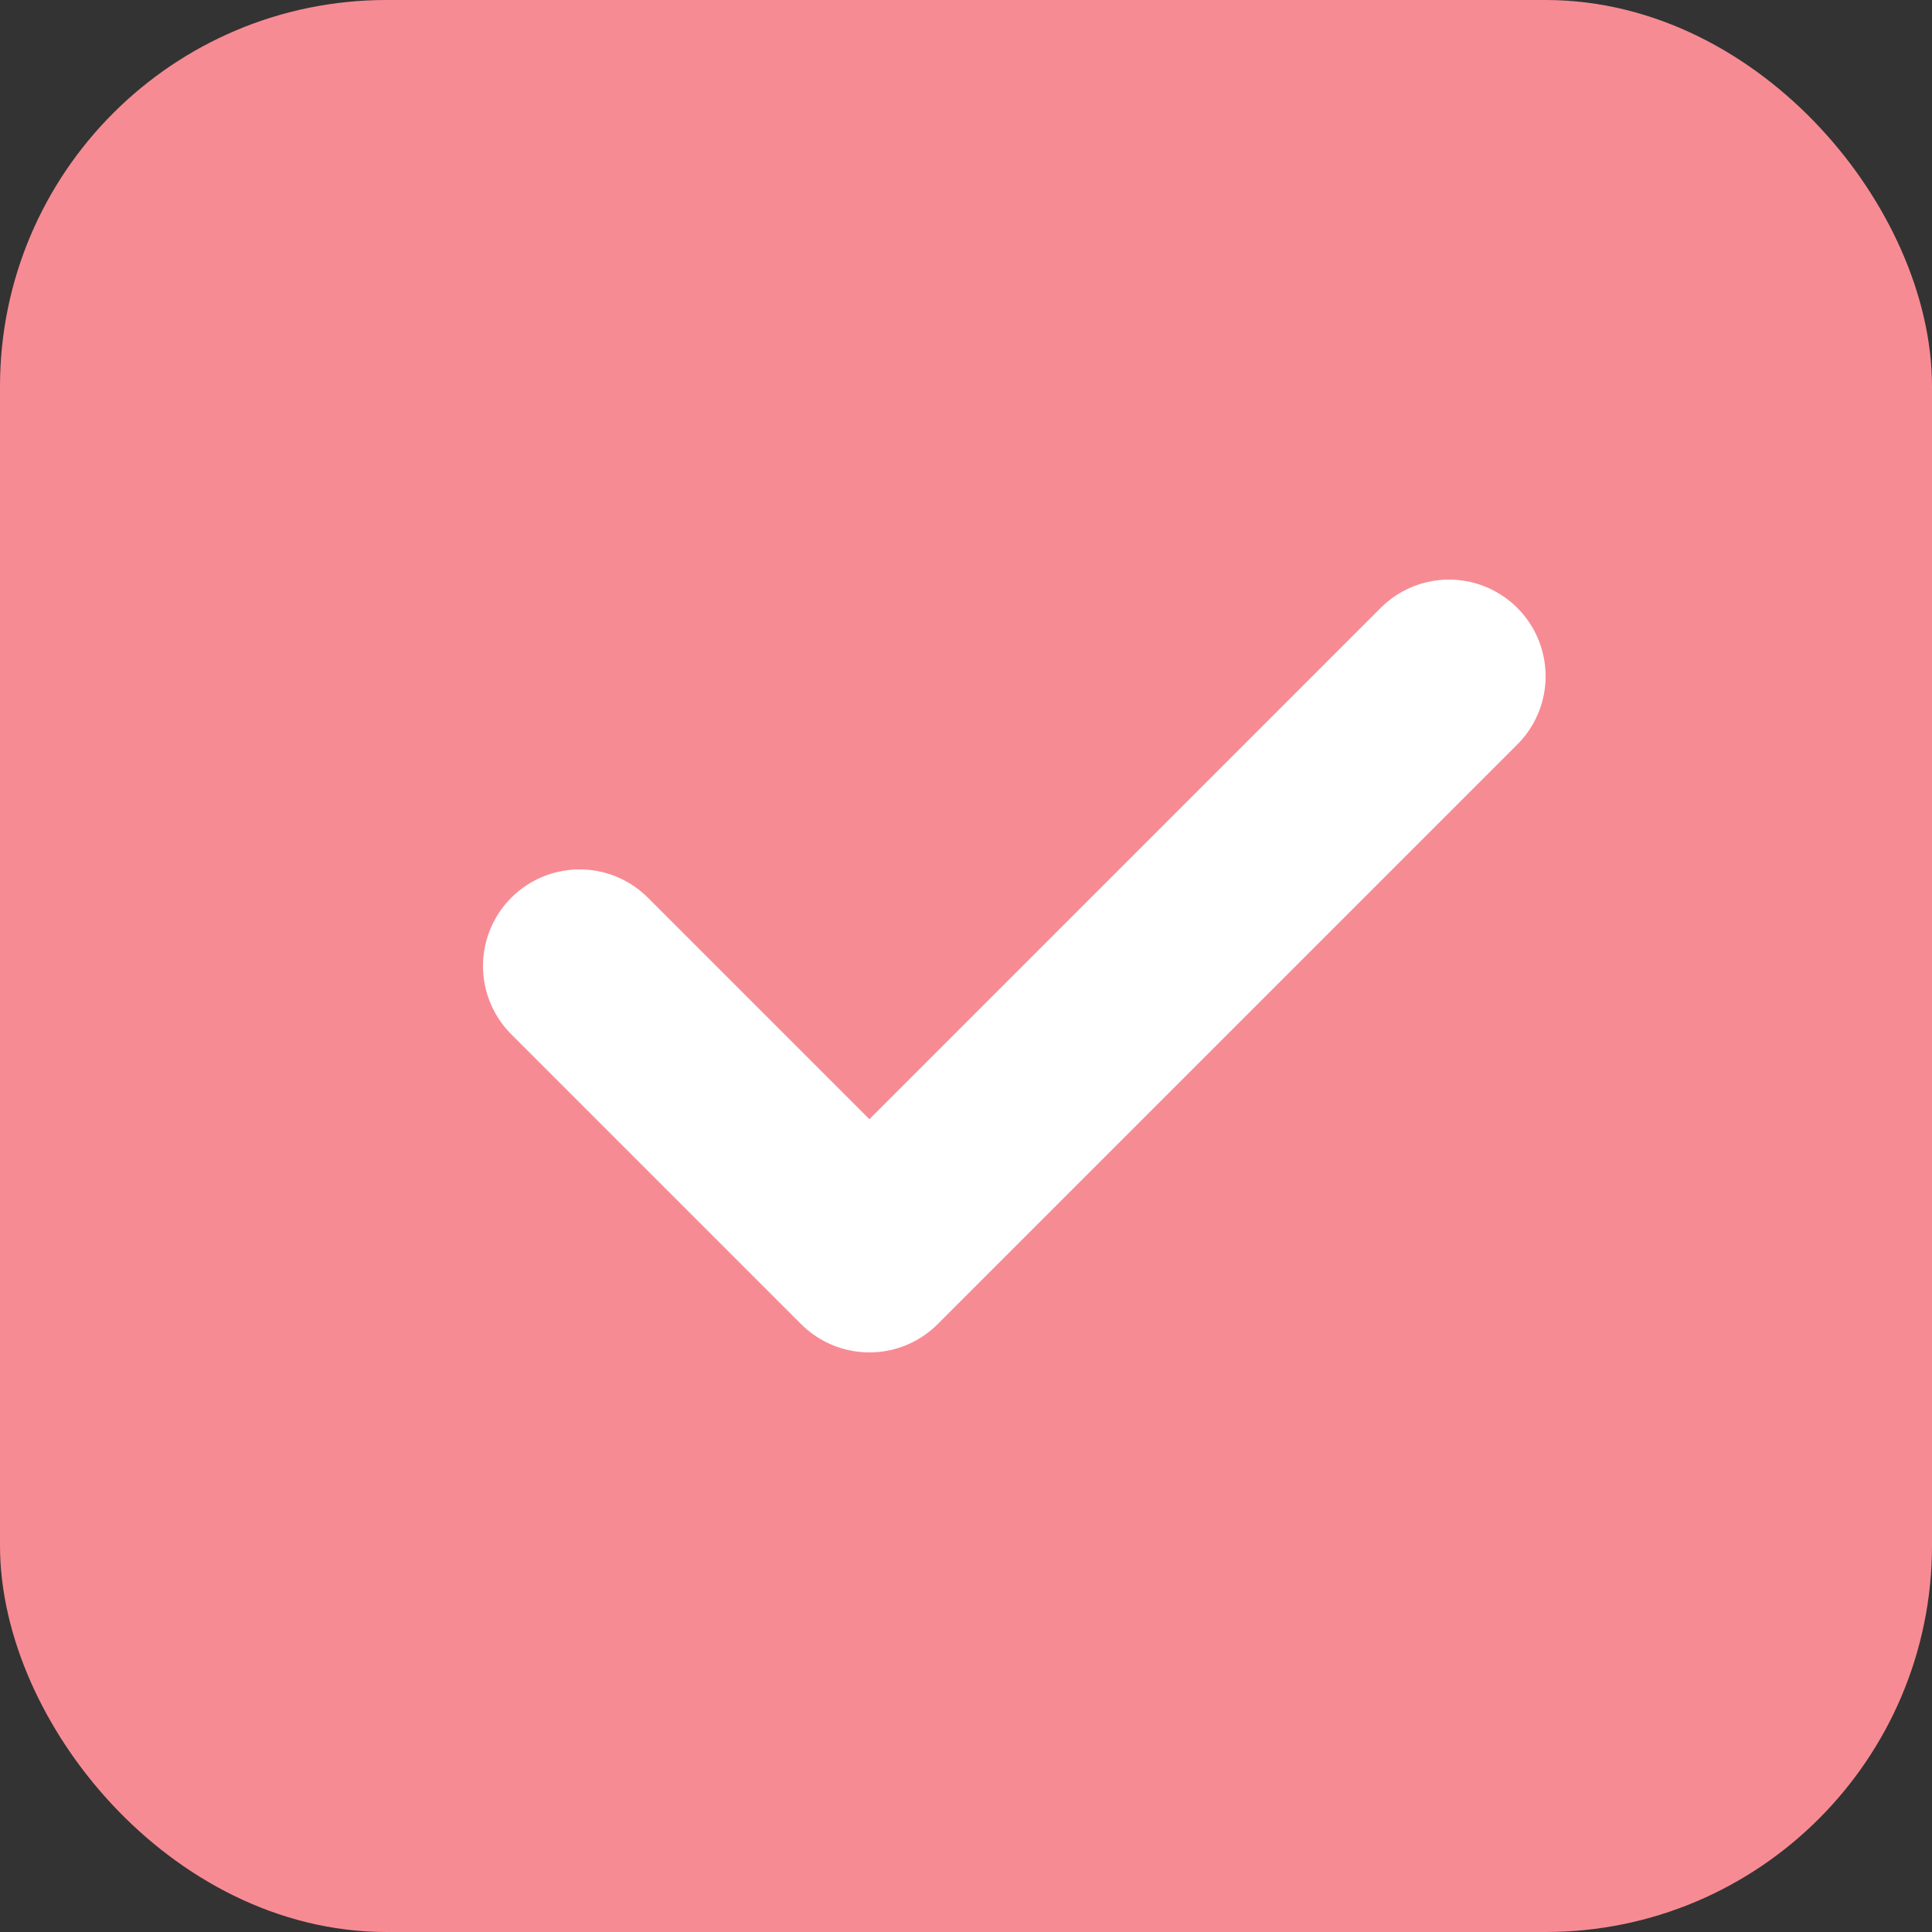 <svg width="20" height="20" viewBox="0 0 20 20" fill="none" xmlns="http://www.w3.org/2000/svg">
<rect x="0" y="0" width="20" height="20" fill="#333333" stroke="none"/>
<rect x="0.5" y="0.5" width="19" height="19" rx="3.5" fill="#F78B93" stroke="#F78B93"/>
<path d="M15 7L9 13L6 10" stroke="white" stroke-width="2" stroke-linecap="round" stroke-linejoin="round"/>
</svg>
